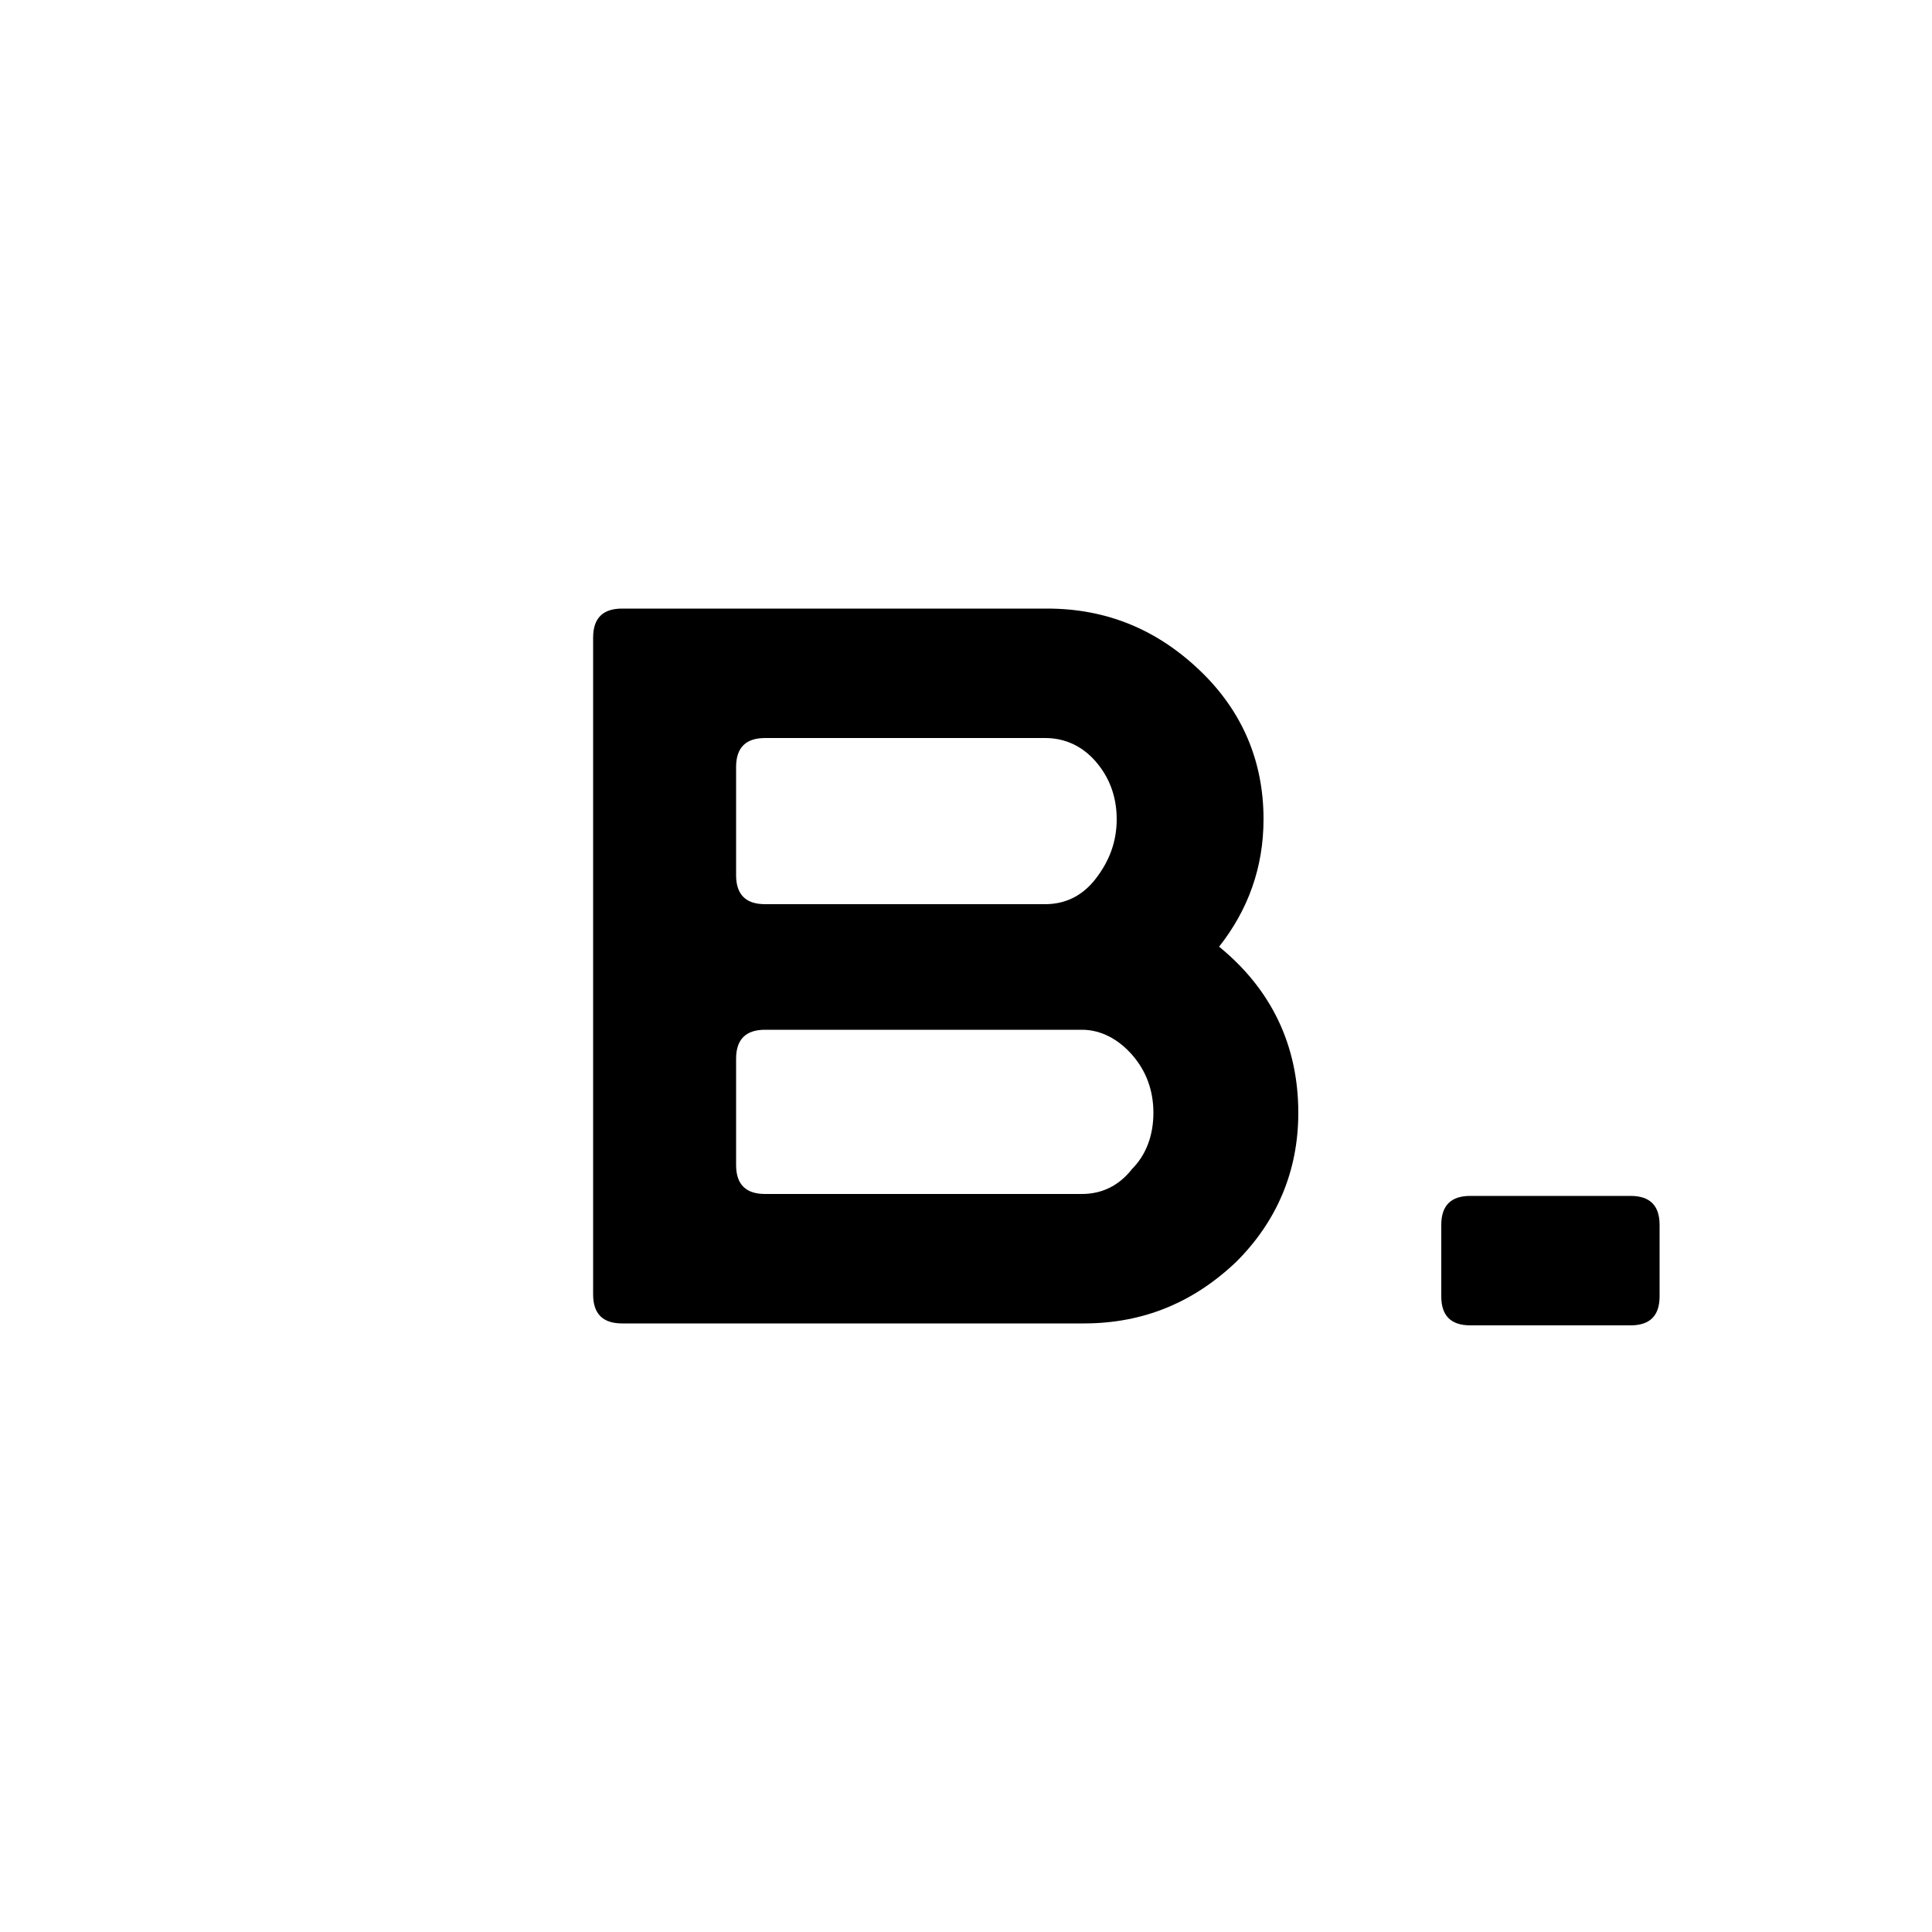 <?xml version="1.0" encoding="utf-8"?>
<!-- Generator: Adobe Illustrator 22.0.1, SVG Export Plug-In . SVG Version: 6.00 Build 0)  -->
<svg version="1.1" id="Laag_1" xmlns="http://www.w3.org/2000/svg" xmlns:xlink="http://www.w3.org/1999/xlink" x="0px" y="0px"
	 viewBox="0 0 100 100" style="enable-background:new 0 0 100 100;" xml:space="preserve">
<style type="text/css">
	.st0{fill:#FFFFFF;}
	.st1{clip-path:url(#SVGID_2_);}
</style>
<rect class="st0" width="100" height="100"/>
<g>
	<defs>
		<rect id="SVGID_1_" width="100" height="100"/>
	</defs>
	<clipPath id="SVGID_2_">
		<use xlink:href="#SVGID_1_"  style="overflow:visible;"/>
	</clipPath>
	<path class="st1" d="M59.7,57.6c0-1.2-0.4-2.2-1.1-3c-0.7-0.8-1.6-1.3-2.6-1.3H39.6c-1,0-1.5,0.5-1.5,1.5v5.5c0,1,0.5,1.5,1.5,1.5
		H56c1,0,1.9-0.4,2.6-1.3C59.3,59.8,59.7,58.8,59.7,57.6 M57.8,42.4c0-1.2-0.4-2.2-1.1-3c-0.7-0.8-1.6-1.2-2.6-1.2H39.6
		c-1,0-1.5,0.5-1.5,1.5v5.6c0,1,0.5,1.5,1.5,1.5h14.5c1,0,1.9-0.4,2.6-1.3C57.4,44.6,57.8,43.6,57.8,42.4 M67.2,57.6
		c0,3-1.1,5.6-3.2,7.7c-2.2,2.1-4.8,3.2-7.9,3.2H32.2c-1,0-1.5-0.5-1.5-1.5V33c0-1,0.5-1.5,1.5-1.5h22c3.1,0,5.7,1.1,7.9,3.2
		c2.2,2.1,3.3,4.7,3.3,7.7c0,2.5-0.8,4.7-2.3,6.6C65.8,51.2,67.2,54.1,67.2,57.6"/>
	<path class="st1" d="M85.9,67.1c0,1-0.5,1.5-1.5,1.5h-8.3c-1,0-1.5-0.5-1.5-1.5v-3.7c0-1,0.5-1.5,1.5-1.5h8.3c1,0,1.5,0.5,1.5,1.5
		V67.1z"/>
</g>
</svg>

